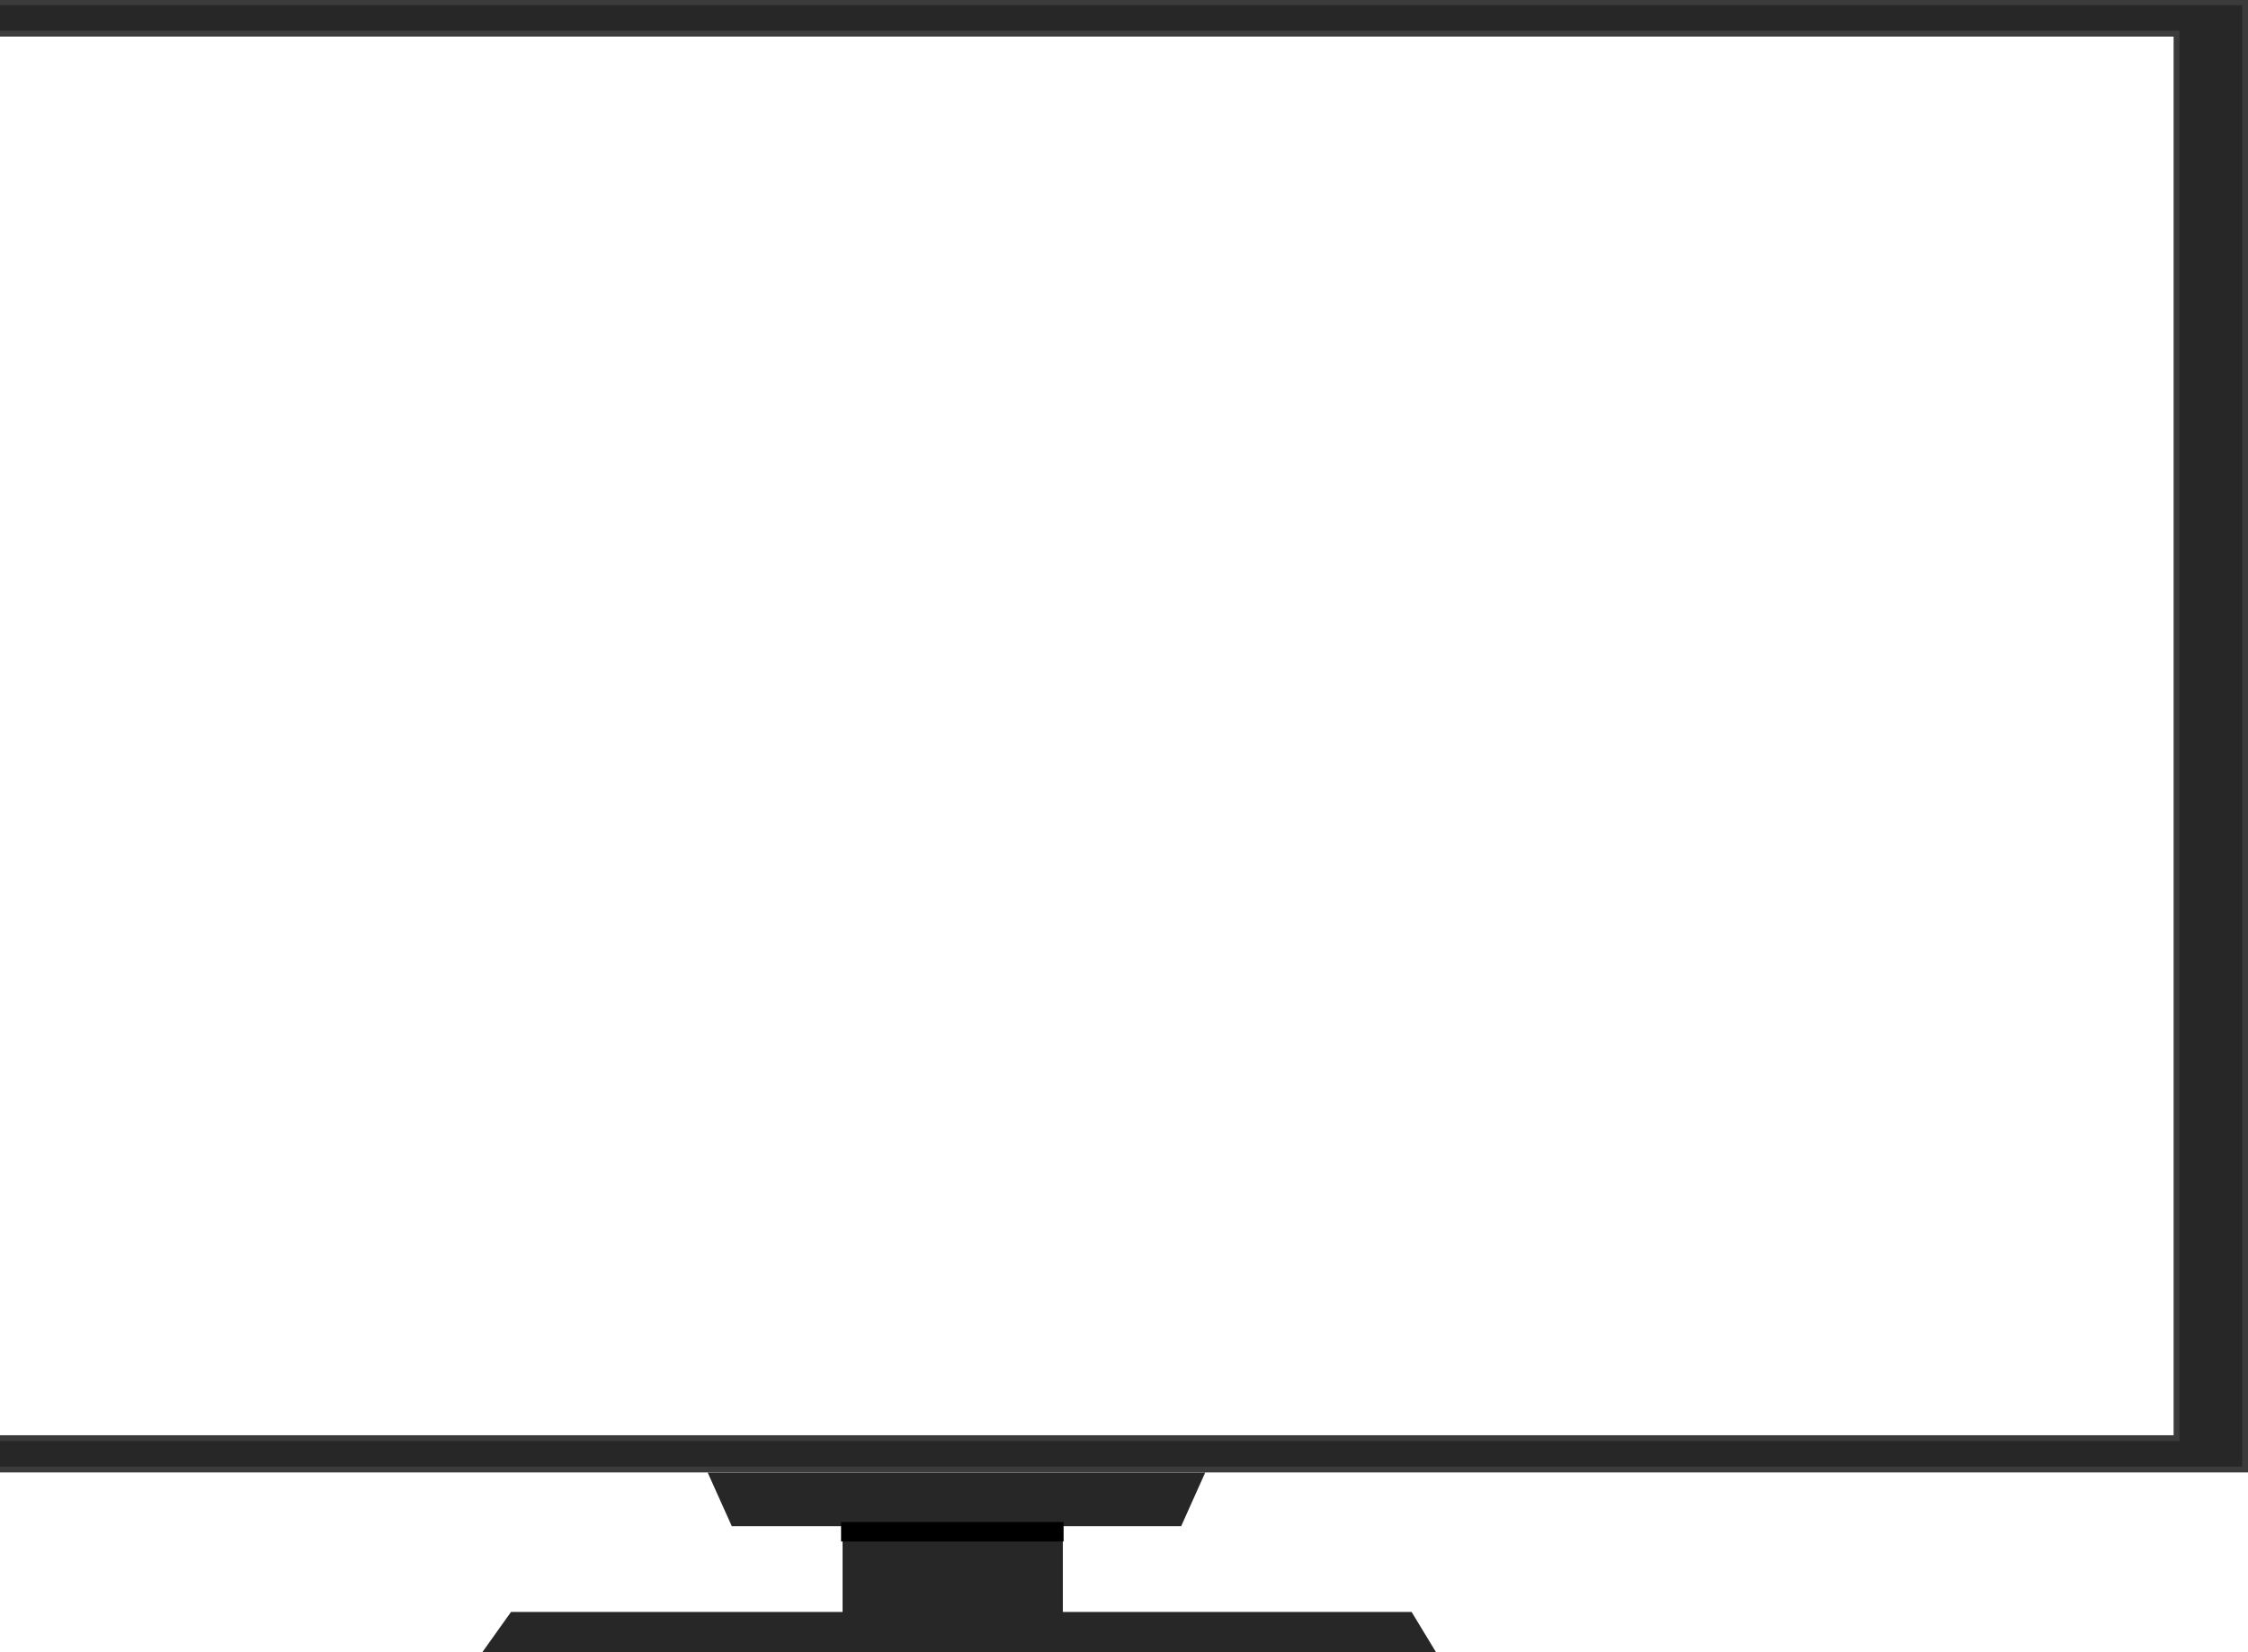 <svg xmlns="http://www.w3.org/2000/svg" width="1154" height="848"><defs><clipPath id="clip-path"><path id="長方形_39" data-name="長方形 39" fill="#fff" stroke="#707070" stroke-width="1" d="M0 232h1154v848H0z"/></clipPath></defs><g id="マスクグループ_6" data-name="マスクグループ 6" transform="translate(0 -232)" clip-path="url(#clip-path)"><g id="グループ_15" data-name="グループ 15" transform="translate(-173.645 231.683)"><g id="グループ_12" data-name="グループ 12"><g id="前面オブジェクトで型抜き_1" data-name="前面オブジェクトで型抜き 1" fill="#272727"><path d="M2069.789 2045.925H745.145v-753.108h1324.644v753.108zM781.604 1308.911v720.921h1252.998v-720.921H781.604z" transform="translate(-743.645 -1291.317)"/><path d="M2068.289 2044.425v-750.108H746.645v750.108h1321.644M780.104 1307.411h1255.998v723.921H780.104v-723.921m1291.185 740.016v-.002H743.645v-756.108h1327.644v756.11zM783.104 1310.41v717.921h1249.998V1310.41H783.104z" fill="#3b3b3b" transform="translate(-743.645 -1291.317)"/></g></g><g id="グループ_14" data-name="グループ 14" transform="translate(395.397 756.178)"><path id="合体_6" data-name="合体 6" d="M0 128.465L40.571 71.54h170.205V27.528h-56.859L141.543 0h255.392l-12.35 27.528h-60.729V71.54h179.037l34.507 56.925z" fill="#272727"/><path id="線_6" data-name="線 6" fill="none" stroke="#000" stroke-width="10" d="M0 131.927h537.324"/><path id="線_7" data-name="線 7" fill="none" stroke="#000" stroke-width="10" d="M210.007 30.385h114.234"/></g></g></g></svg>